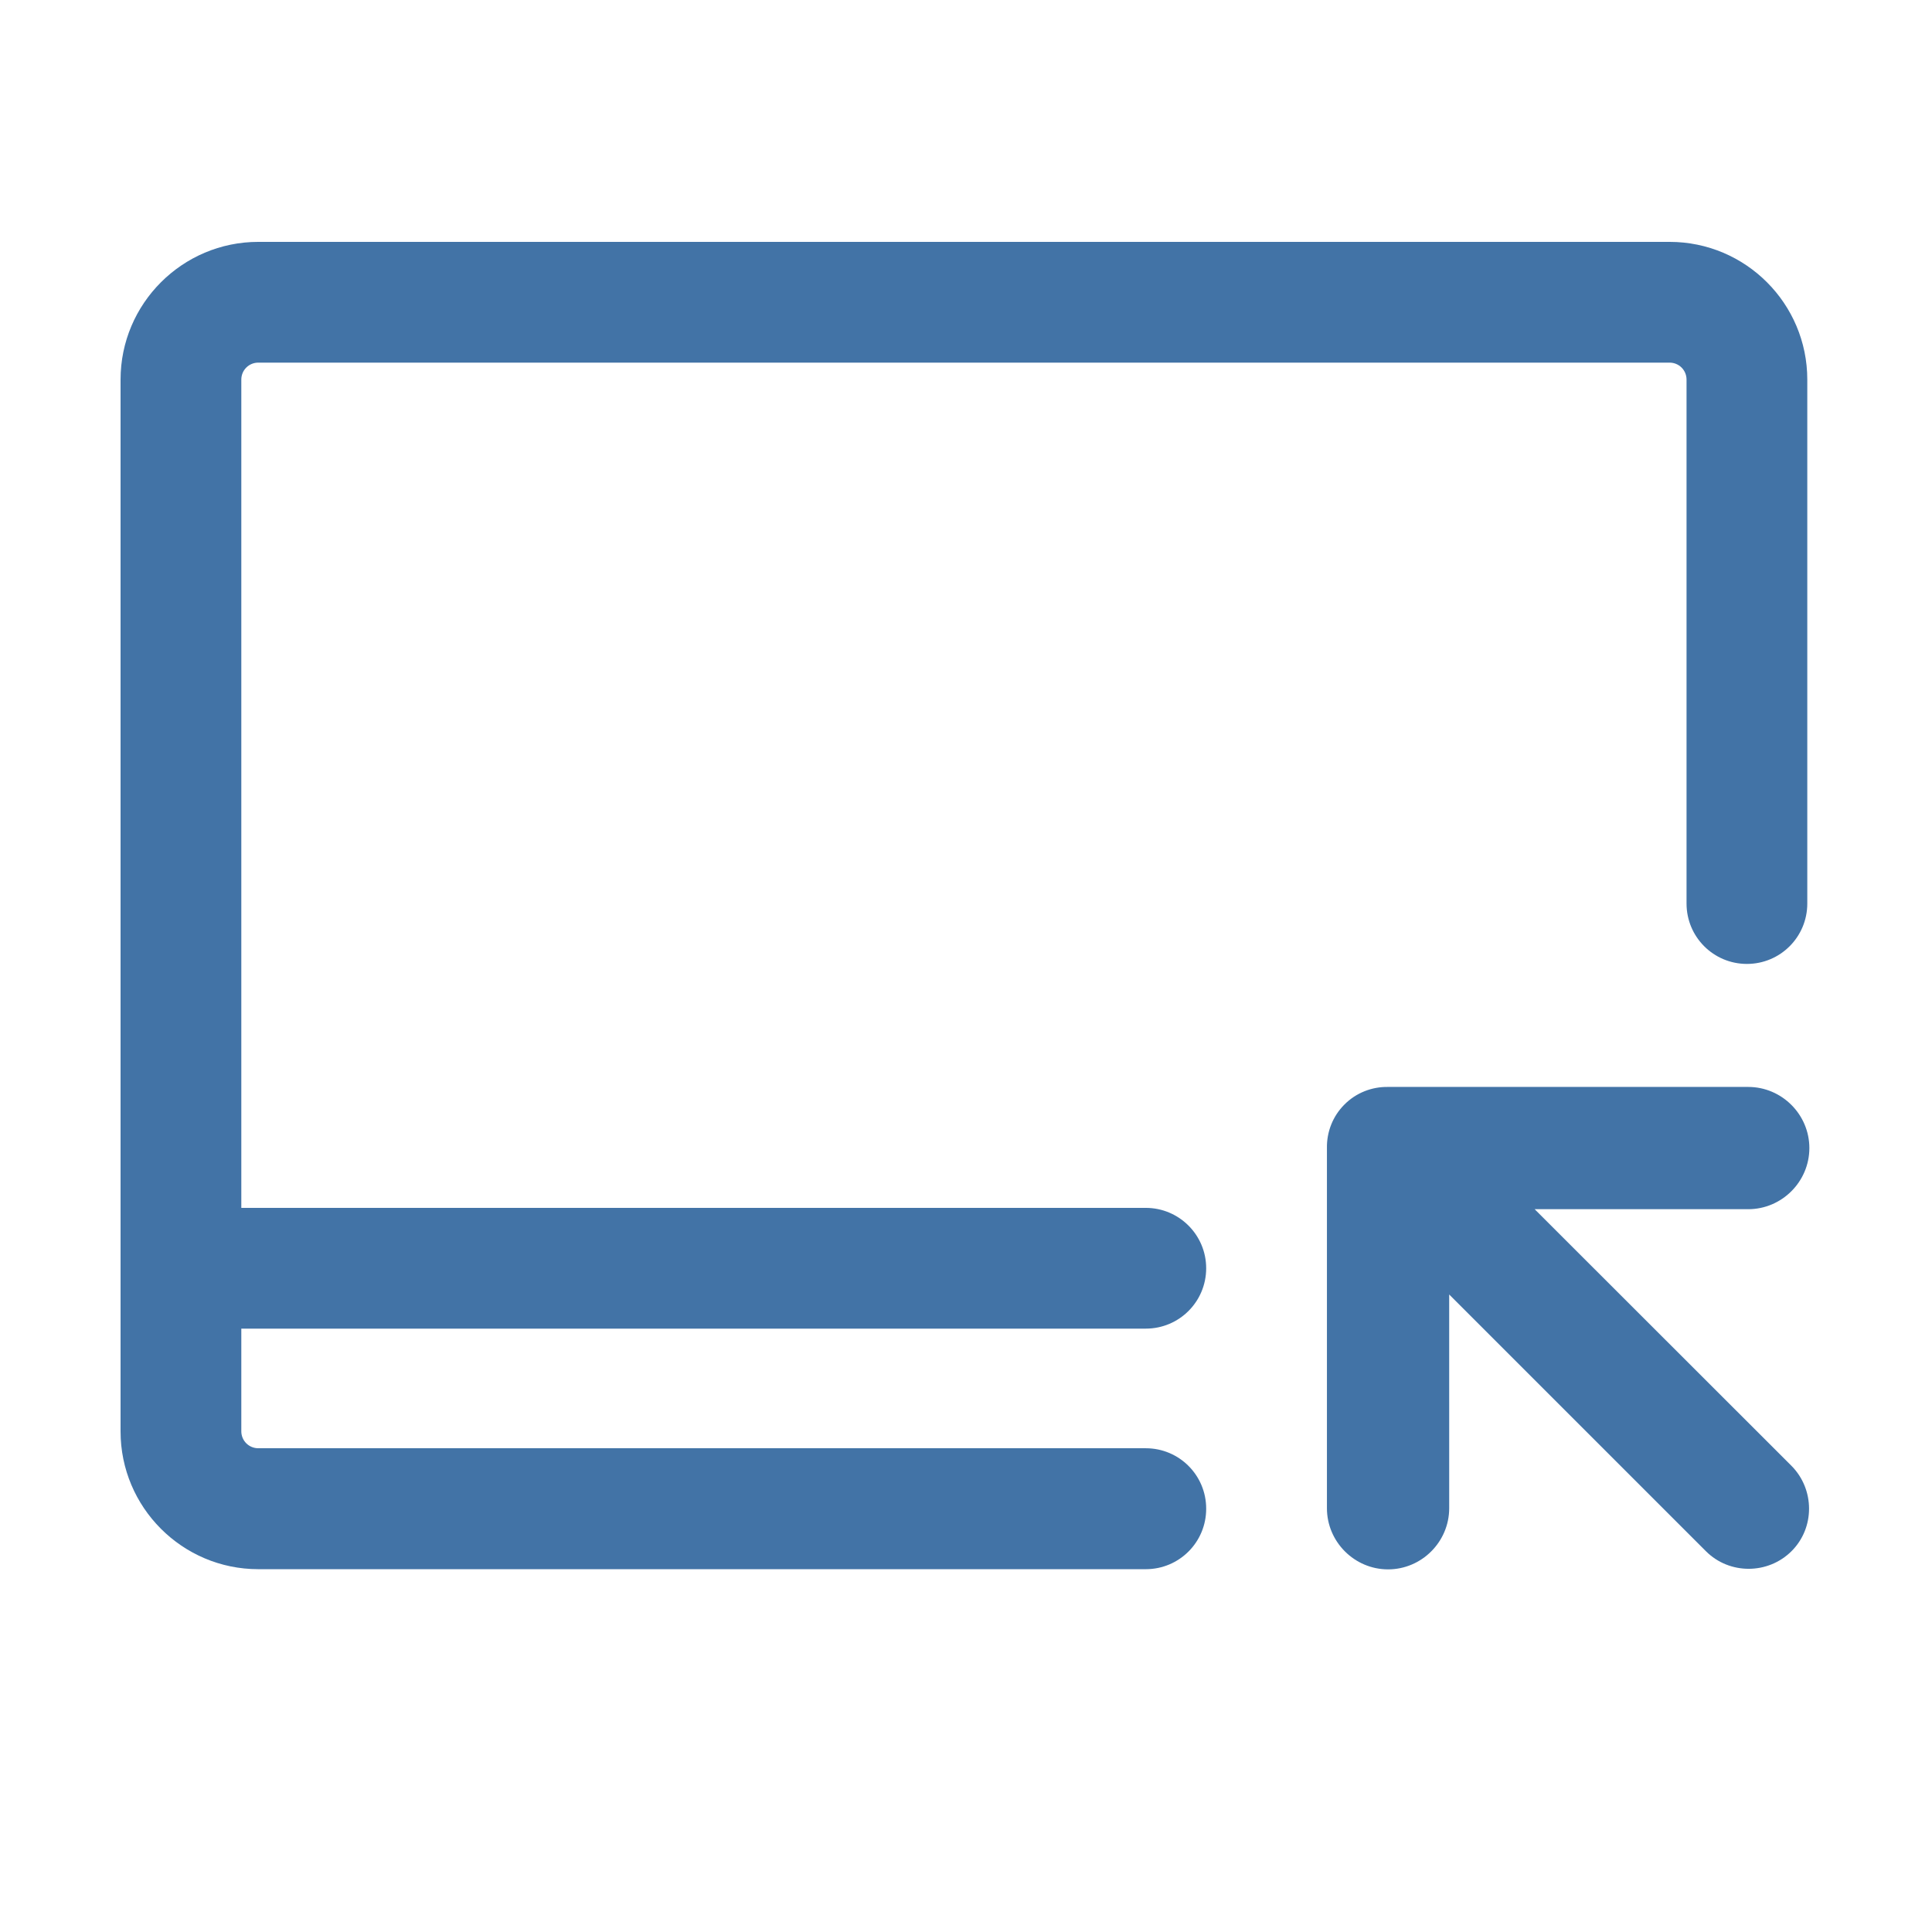 <?xml version="1.0" standalone="no"?><!DOCTYPE svg PUBLIC "-//W3C//DTD SVG 1.1//EN" "http://www.w3.org/Graphics/SVG/1.1/DTD/svg11.dtd"><svg t="1626767084566" class="icon" viewBox="0 0 1024 1024" version="1.1" xmlns="http://www.w3.org/2000/svg" p-id="1261" width="25" height="25" xmlns:xlink="http://www.w3.org/1999/xlink"><defs><style type="text/css"></style></defs><path d="M607.3 640.2H127.9v-439c0-5 4-9 9-9h748c5 0 9 4 9 9v277.7c0 17.7 14.3 32 32 32s32-14.3 32-32V201.2c0-40.3-32.7-73-73-73h-748c-40.2 0-73 32.7-73 73v557.5c0 40.2 32.7 73 73 73h470.4c17.7 0 32-14.3 32-32v-0.1c0-17.7-14.3-32-32-32H136.9c-5 0-9-4-9-9v-54.4h479.4c17.7 0 32-14.3 32-32s-14.4-32-32-32z" p-id="1262" fill="#4273a6"></path><path d="M959 608.5c0-17.8-14.6-32.4-32.4-32.4H735.5c-8.3-0.1-16.6 3-22.9 9.3-6.3 6.3-9.4 14.6-9.3 22.9v191.1c0 17.8 14.6 32.4 32.4 32.4 17.8 0 32.4-14.6 32.4-32.4V686.1l136.1 136.1c12.4 12.4 32.8 12.4 45.3 0s12.4-32.8 0-45.3l-136.1-136h113.2c17.8 0 32.4-14.6 32.4-32.4z" p-id="1263" fill="#4273a6"></path></svg>